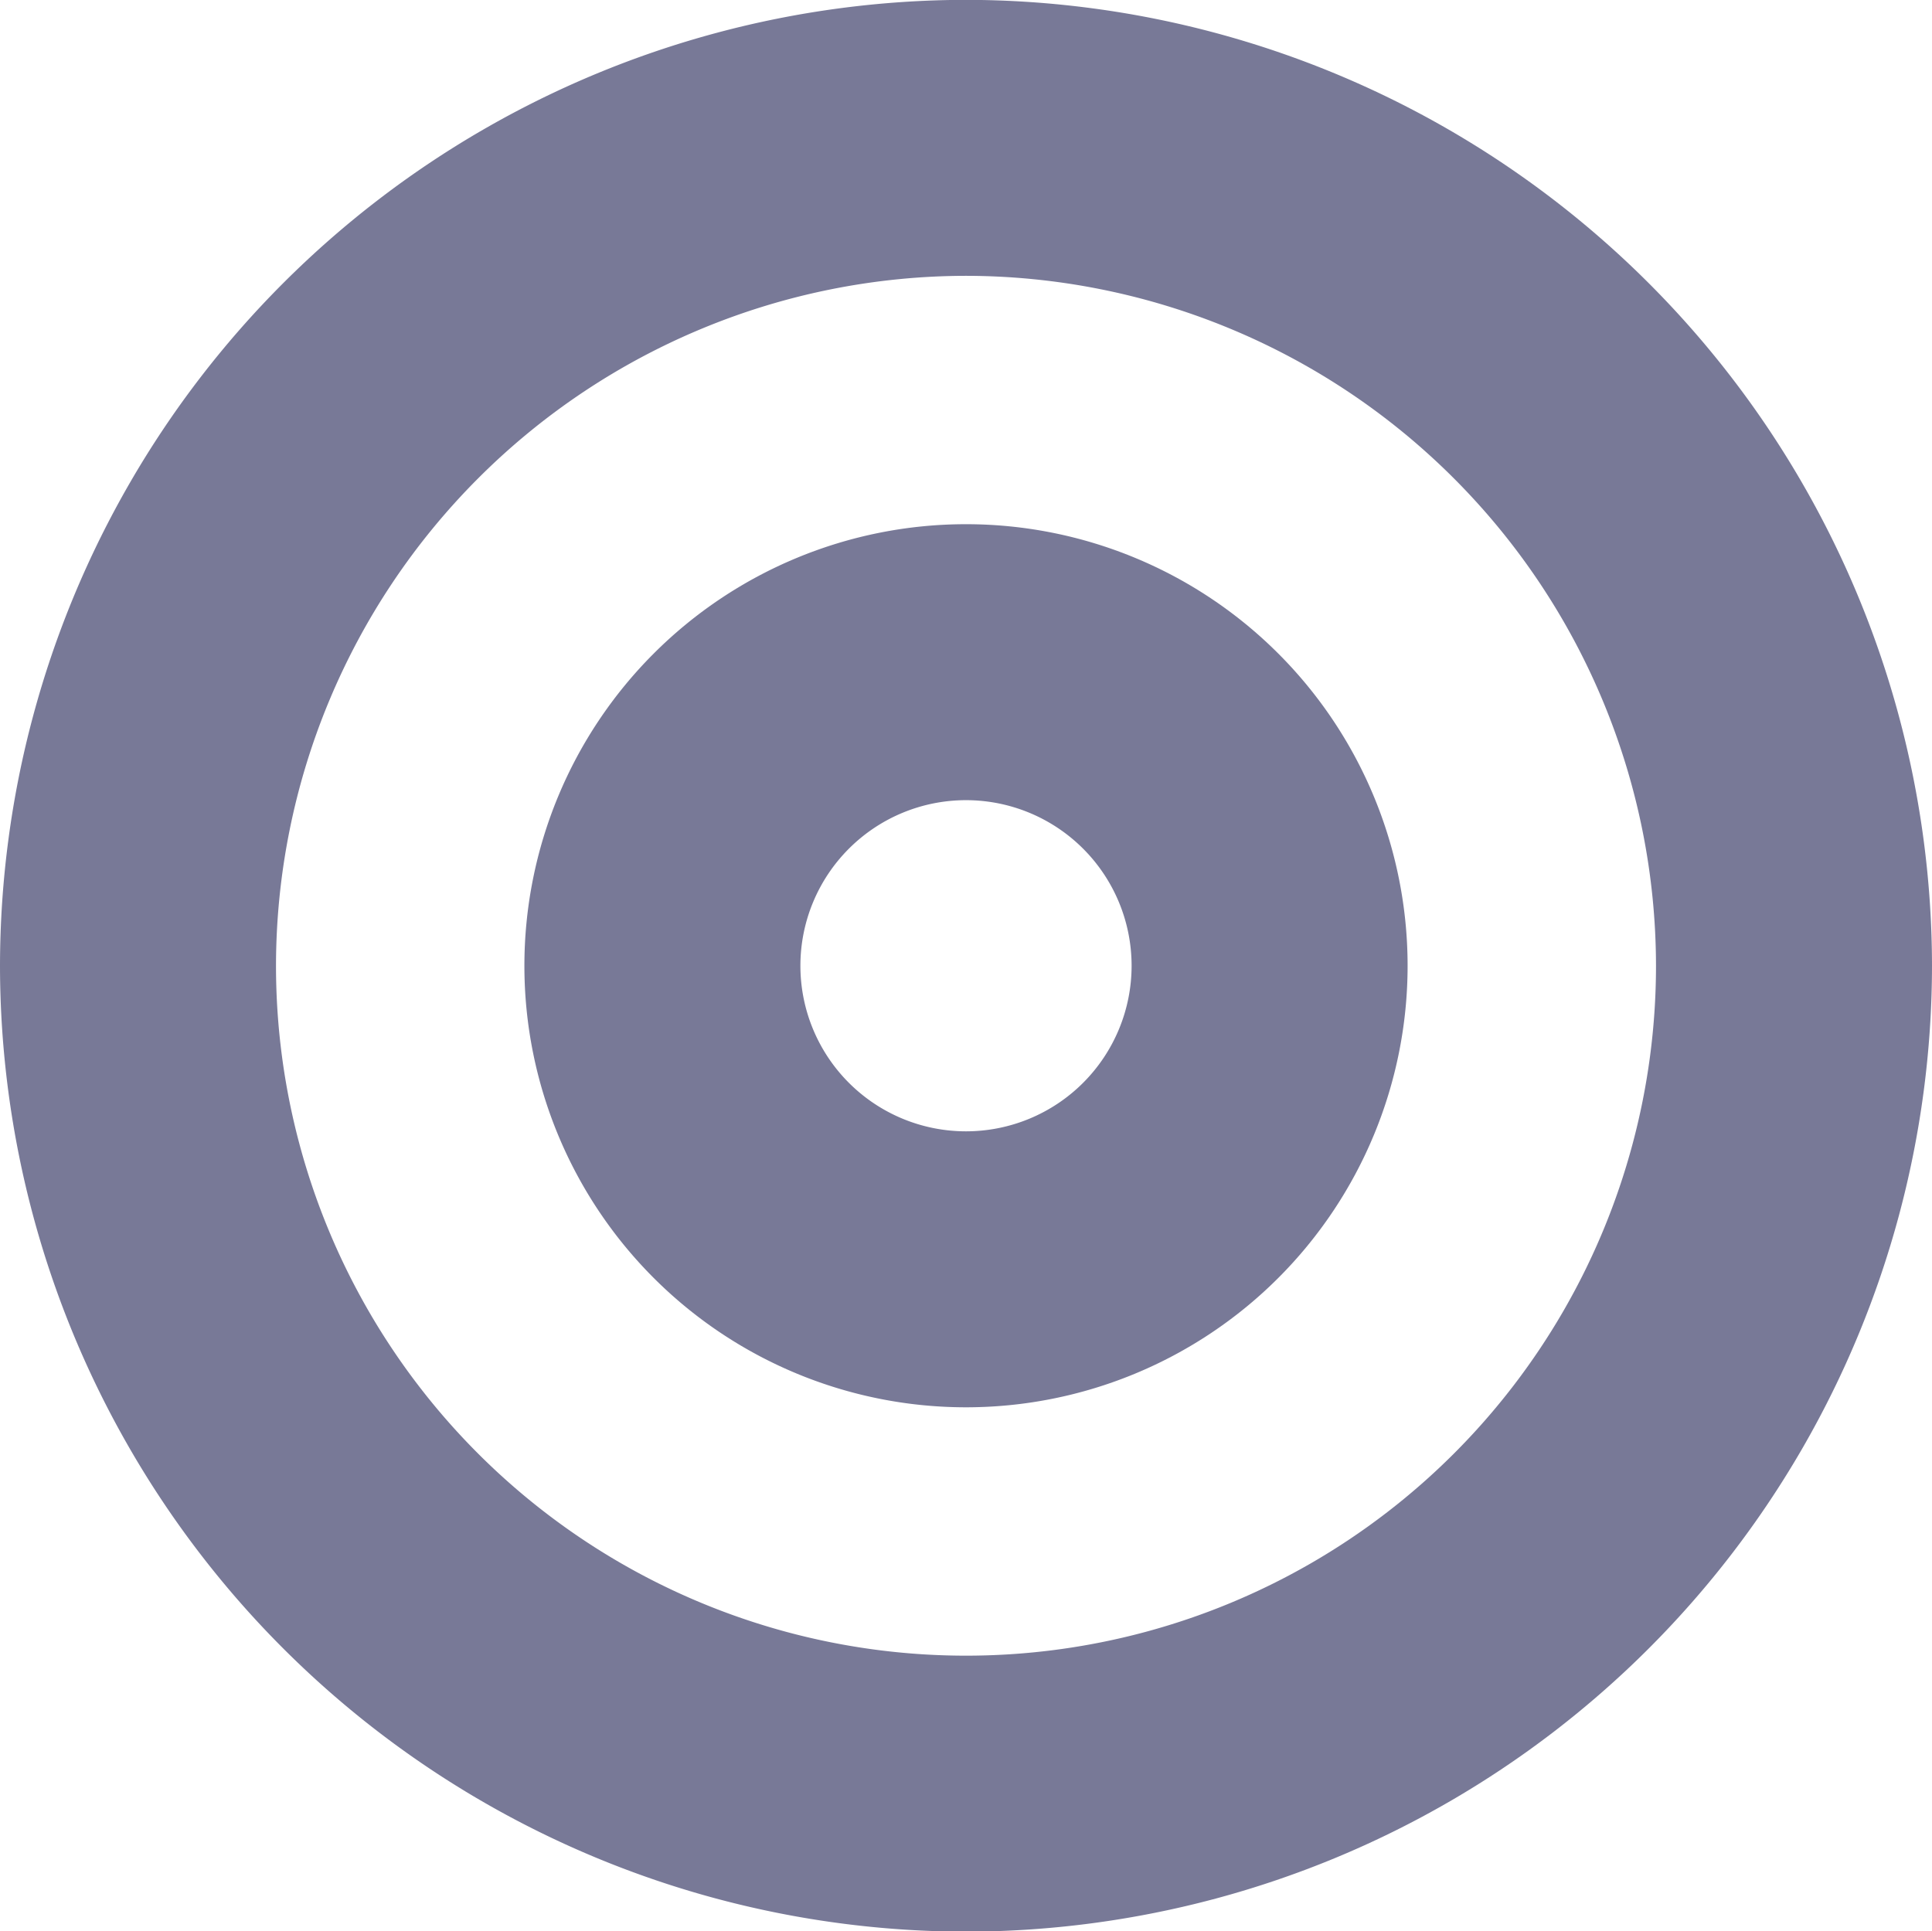 <svg xmlns="http://www.w3.org/2000/svg" viewBox="0 0 14 13.997"><defs><style>.cls-1{fill:#787997}</style></defs><g id="Group_22" data-name="Group 22" transform="translate(-598 -2469.001)"><path id="Exclusion_3" data-name="Exclusion 3" class="cls-1" d="M-12889-1474a7.007 7.007 0 0 1-7-7 7.008 7.008 0 0 1 7-7 7.009 7.009 0 0 1 7 7 7.007 7.007 0 0 1-7 7zm0-12a5.006 5.006 0 0 0-5 5 5 5 0 0 0 5 5 5 5 0 0 0 5-5 5.006 5.006 0 0 0-5-5z" transform="translate(13494 3957)"/><path id="Exclusion_4" data-name="Exclusion 4" class="cls-1" d="M-12892.8-1481.6a3.2 3.2 0 0 1-3.2-3.2 3.2 3.2 0 0 1 3.2-3.2 3.2 3.2 0 0 1 3.2 3.2 3.2 3.2 0 0 1-3.2 3.2zm0-4.4a1.2 1.2 0 0 0-1.2 1.2 1.2 1.2 0 0 0 1.2 1.2 1.2 1.2 0 0 0 1.2-1.2 1.2 1.2 0 0 0-1.2-1.2z" transform="translate(13497.8 3960.8)"/></g></svg>